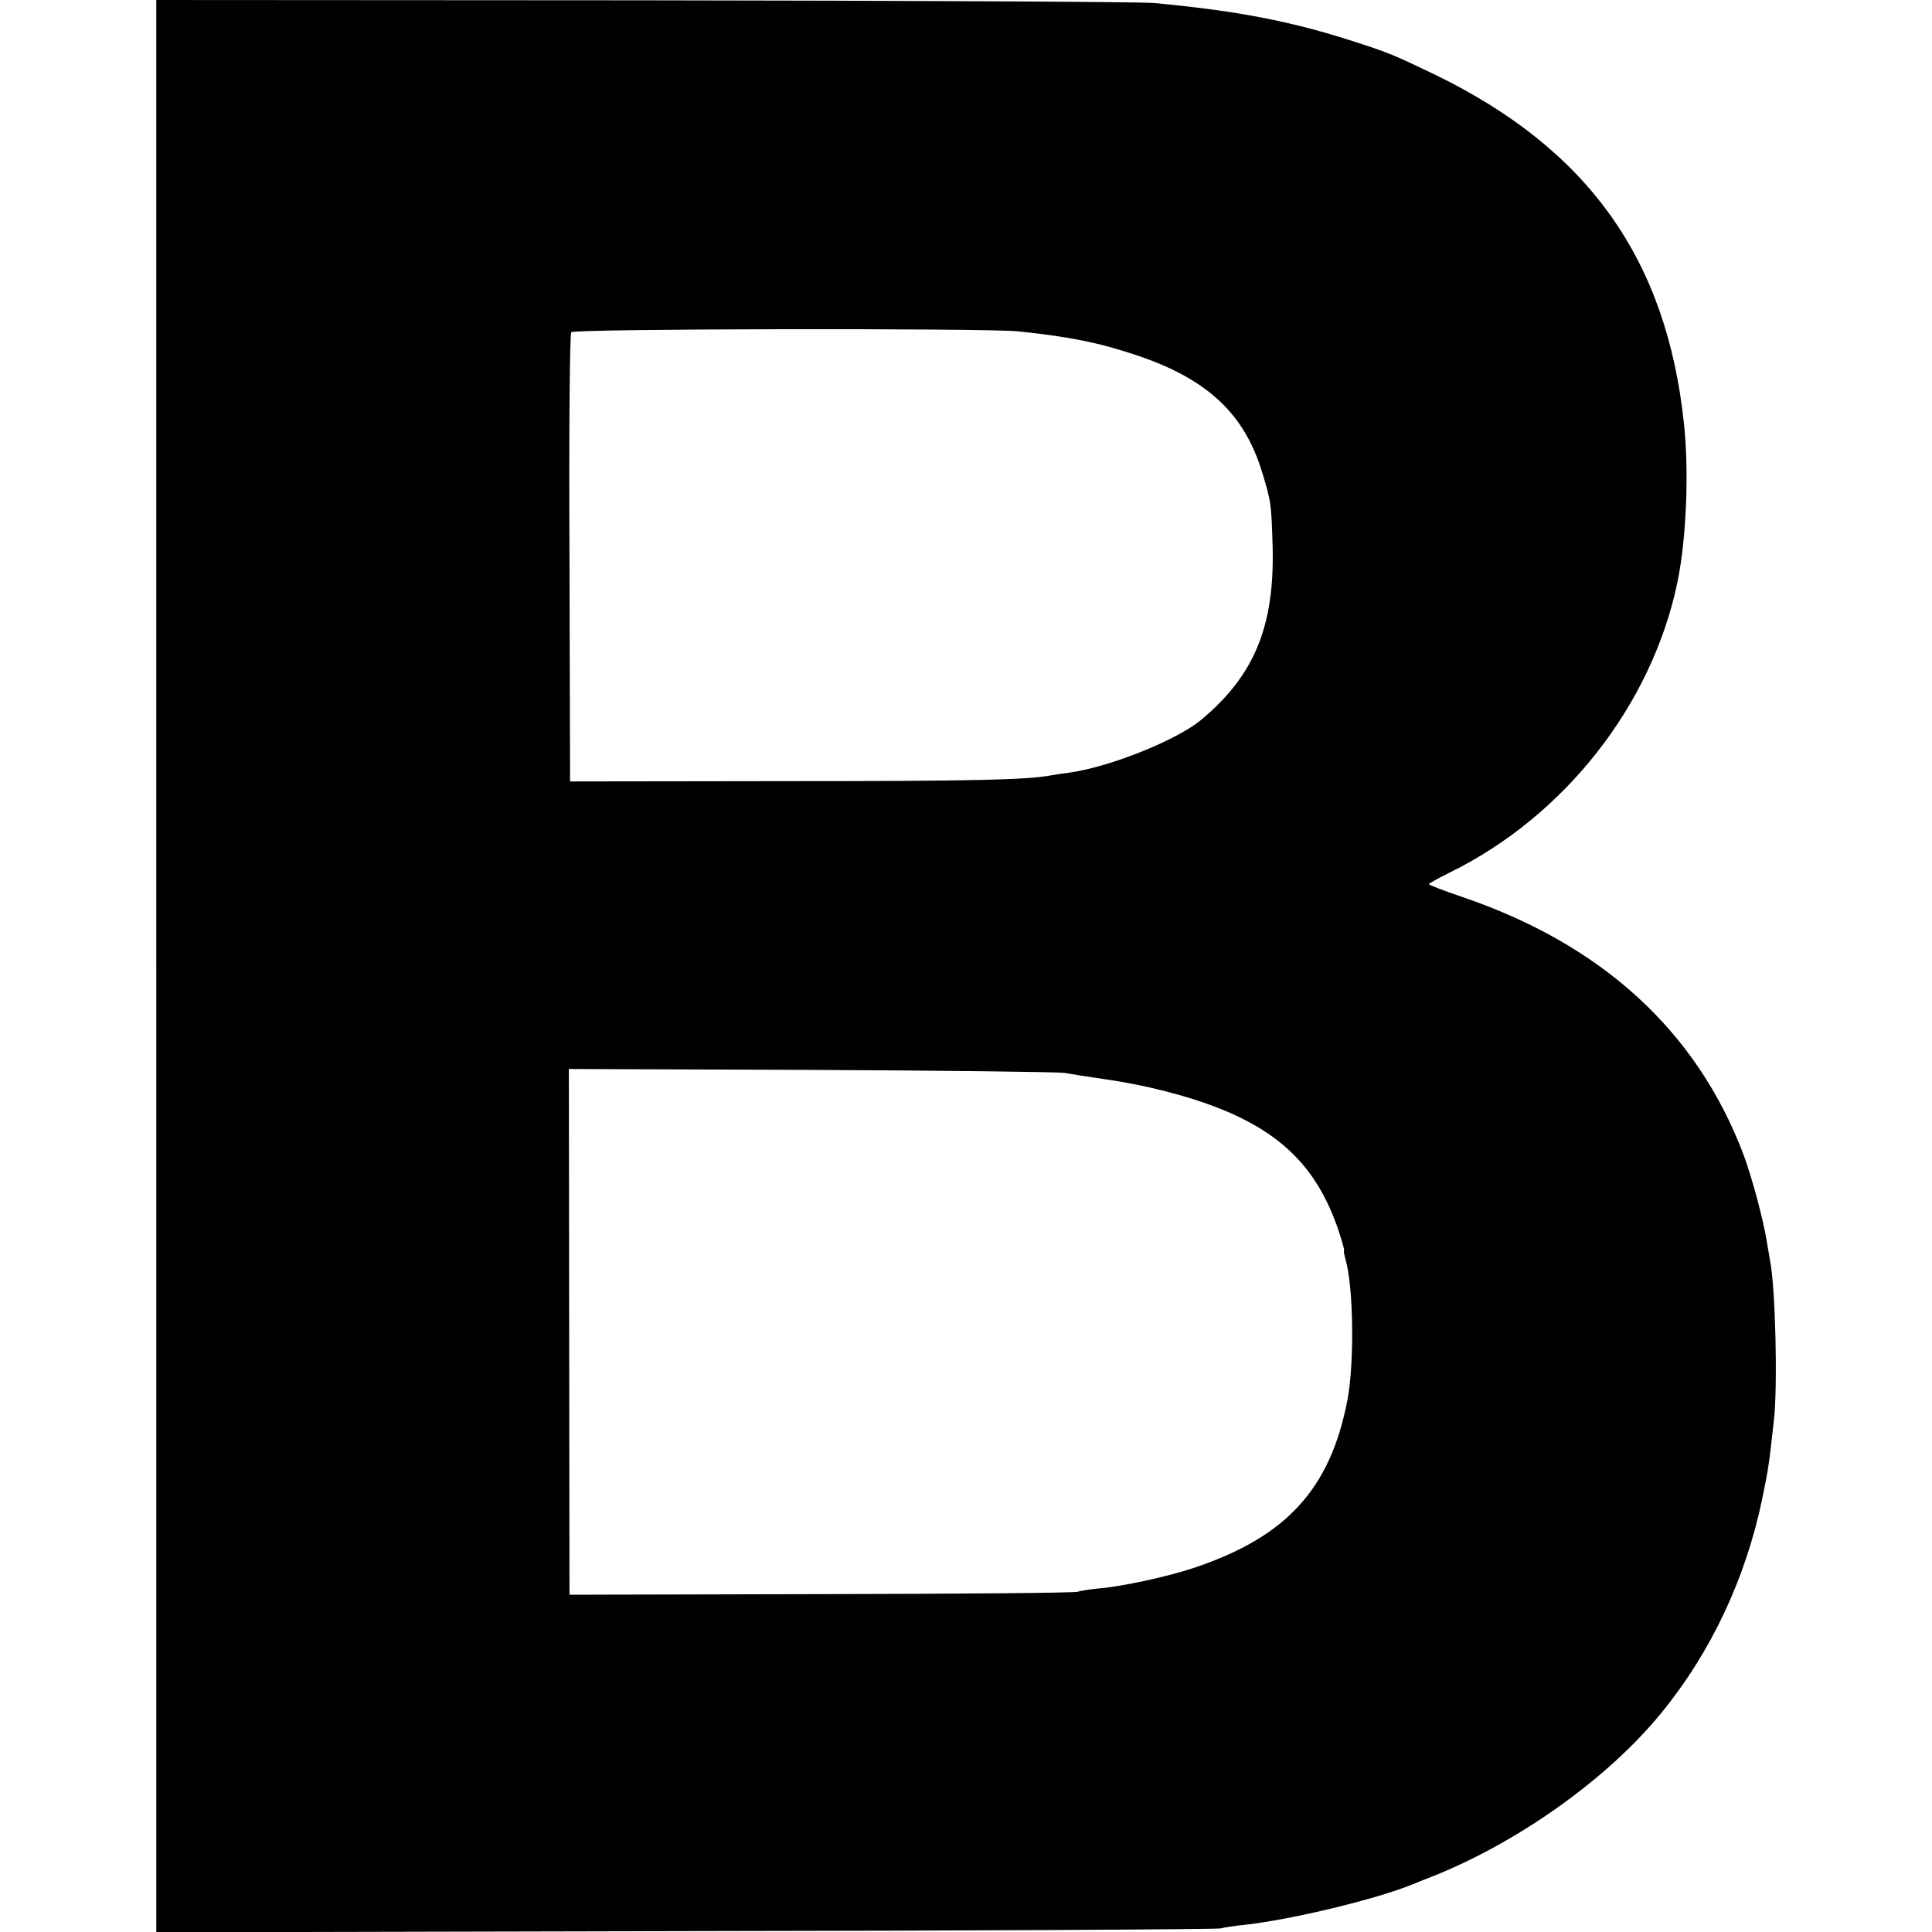 <?xml version="1.0" standalone="no"?>
<!DOCTYPE svg PUBLIC "-//W3C//DTD SVG 20010904//EN"
 "http://www.w3.org/TR/2001/REC-SVG-20010904/DTD/svg10.dtd">
<svg version="1.0" xmlns="http://www.w3.org/2000/svg"
 width="649pt" height="649pt" viewBox="0 0 649 649"
 preserveAspectRatio="xMidYMid meet">
<g transform="translate(0,649) scale(0.1,-0.1)"
fill="#000000" stroke="none">
<path d="M525 3245 l0 -3246 1775 4 c976 1 1786 6 1800 9 14 4 50 9 80 12 156
17 443 86 565 136 17 7 39 16 50 20 295 114 602 331 785 555 168 205 285 455
340 722 20 96 23 116 39 263 13 114 5 448 -13 535 -2 11 -7 40 -11 65 -11 71
-51 219 -78 291 -157 415 -475 706 -945 866 -62 21 -112 40 -112 43 1 3 32 20
70 39 387 190 680 565 765 976 30 146 39 369 22 530 -58 554 -321 923 -834
1173 -144 69 -153 73 -273 112 -213 69 -395 104 -675 130 -49 4 -824 8 -1720
9 l-1630 1 0 -3245z m2895 2132 c171 -18 268 -37 394 -79 239 -79 365 -196
425 -392 31 -101 32 -110 36 -252 7 -267 -61 -433 -240 -582 -81 -68 -306
-158 -440 -177 -23 -3 -50 -7 -61 -9 -80 -16 -265 -20 -899 -20 l-720 -1 -2
749 c-2 447 1 754 6 760 10 12 1387 14 1501 3z m155 -2491 c22 -4 86 -14 141
-22 127 -18 265 -53 369 -93 220 -85 340 -205 411 -413 12 -37 21 -68 19 -68
-2 0 0 -14 5 -31 27 -93 30 -350 6 -474 -58 -297 -204 -457 -513 -561 -88 -30
-246 -64 -323 -70 -30 -3 -62 -8 -70 -11 -8 -4 -396 -7 -861 -8 l-846 -2 -1
883 -1 883 812 -3 c447 -2 830 -7 852 -10z"/>
</g>
</svg>
